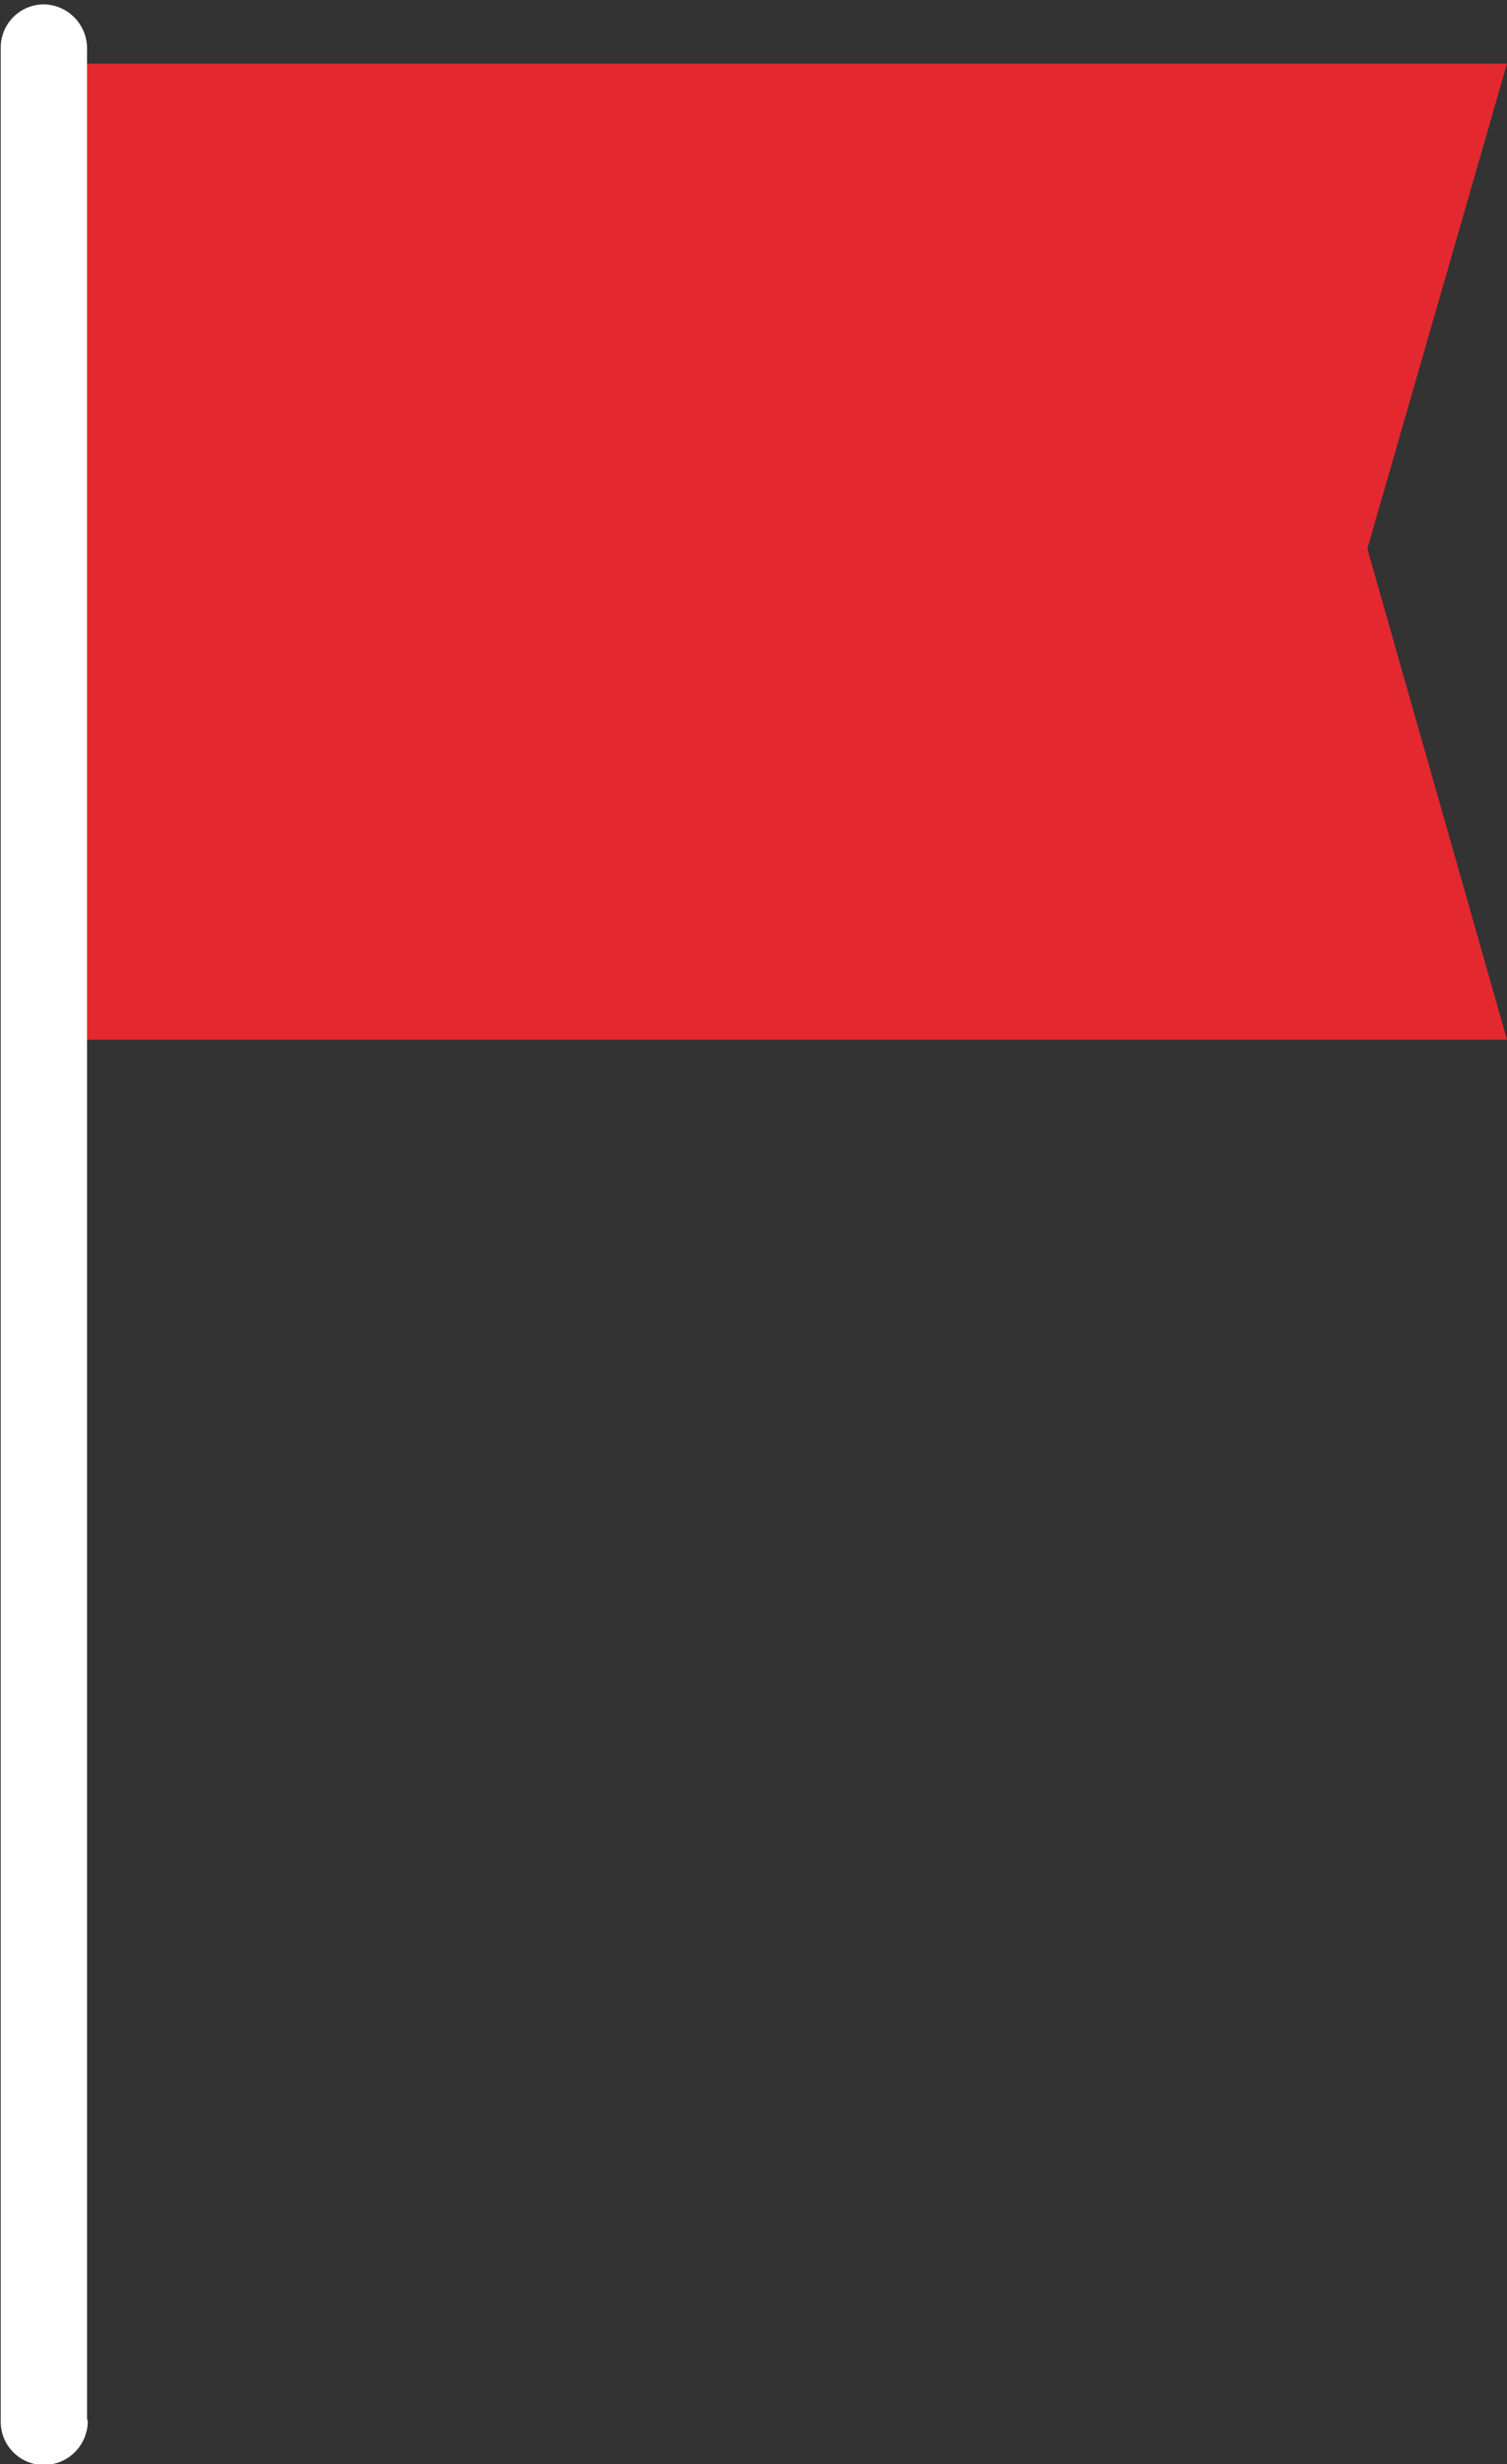 <svg id="Layer_1" data-name="Layer 1" xmlns="http://www.w3.org/2000/svg" viewBox="0 0 20.61 33.68"><rect x="0" y="0" width="20.61" height="33.68" fill="#333333" stroke="none"/><defs><style>.cls-1{fill:#e32830;}.cls-2{fill:#fff;}</style></defs><title>flag</title><polygon class="cls-1" points="20.61 14.21 0.19 14.21 0.19 0.87 20.61 0.87 18.7 7.5 20.61 14.21"/><path class="cls-2" d="M34.32,70.41V38h0a.6.6,0,0,0-.59-.59.59.59,0,0,0-.59.59h0V70.36s0,0,0,.08a.59.59,0,0,0,.59.6.6.6,0,0,0,.6-.6Z" transform="translate(-33.13 -37.35)"/></svg>